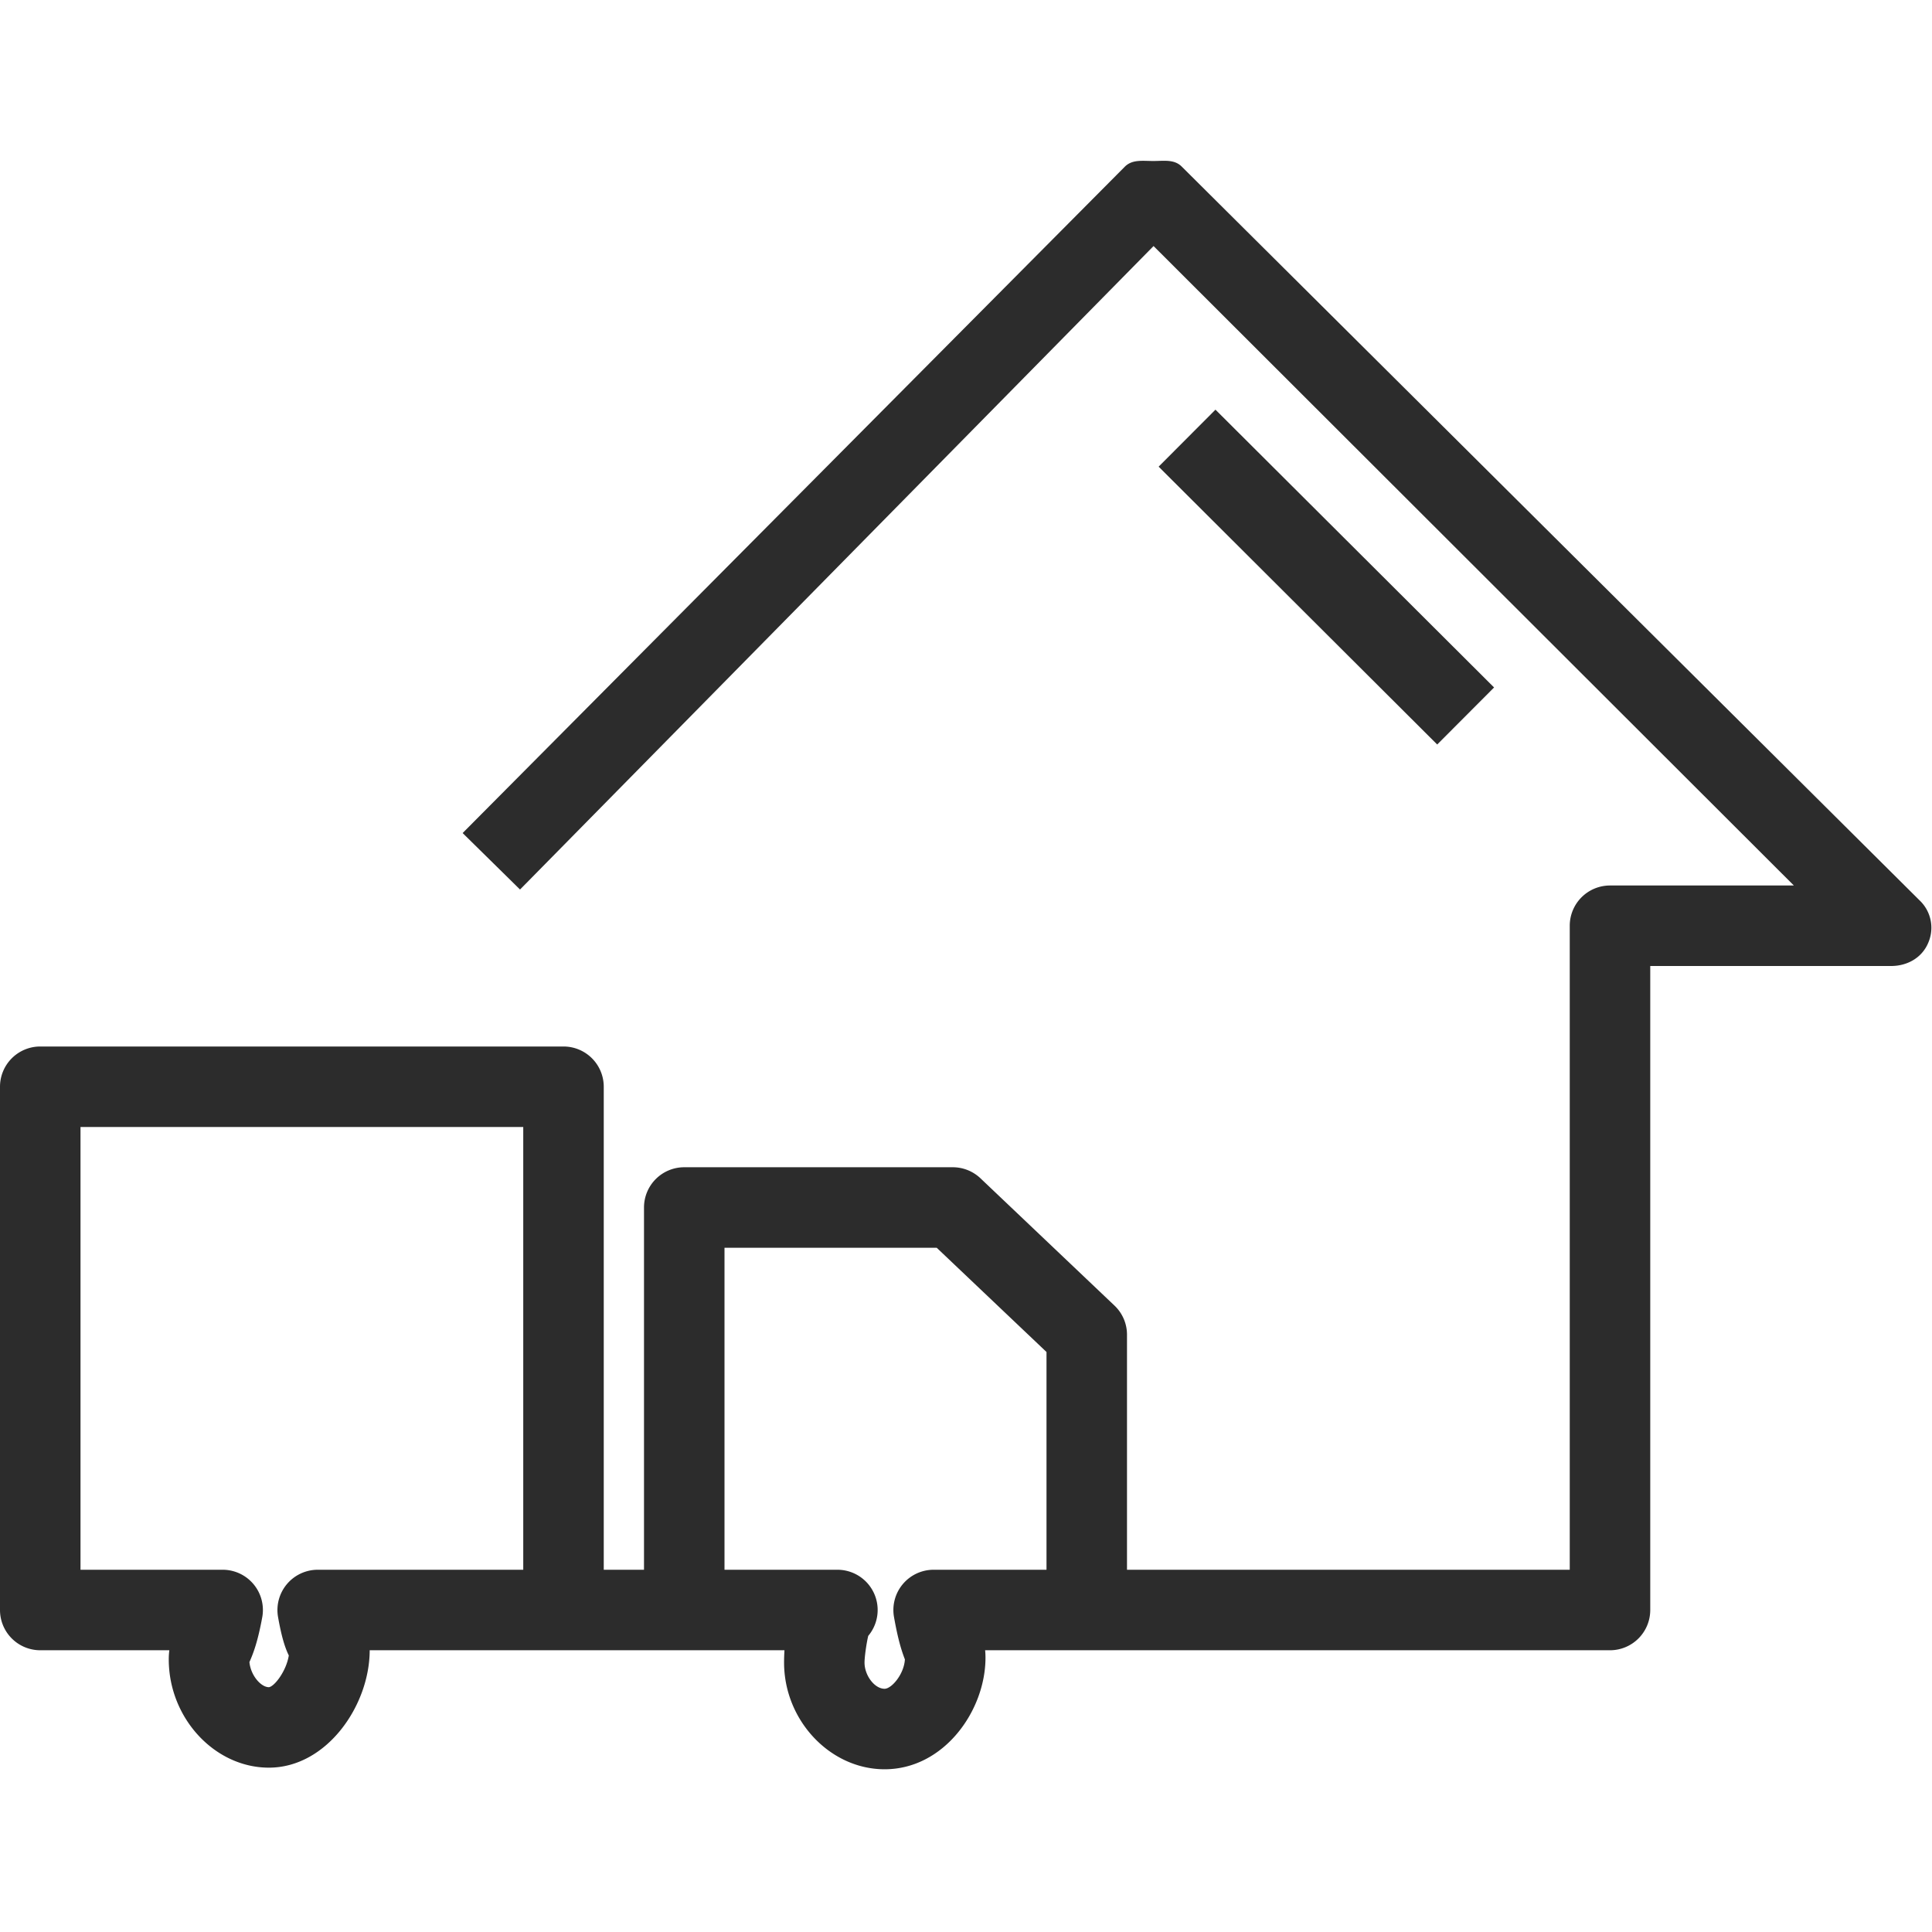 <?xml version="1.0" encoding="UTF-8" standalone="no"?>
<svg xmlns="http://www.w3.org/2000/svg" xmlns:xlink="http://www.w3.org/1999/xlink" class="icon" viewBox="0 0 1024 1024" version="1.1" width="200" height="200">
  <path d="M1017.408 477.205L626.368 88.32c-3.989-4.011-9.429-2.987-15.083-2.987h-0.085c-5.696 0-11.115-0.96-15.125 3.115L245.205 441.536 275.627 471.467 611.413 130.411 950.784 469.333H853.333a21.333 21.333 0 0 0-21.333 21.333v341.333H597.333v-124.565a21.248 21.248 0 0 0-6.656-15.467l-70.997-67.435a21.333 21.333 0 0 0-14.677-5.867H362.667a21.333 21.333 0 0 0-21.333 21.333v192h-21.333V576a21.333 21.333 0 0 0-21.333-21.333H21.333a21.333 21.333 0 0 0-21.333 21.333v277.333a21.333 21.333 0 0 0 21.333 21.333h68.416a37.675 37.675 0 0 0-0.299 4.864c0 31.104 24.32 57.365 53.077 57.365 30.549 0 53.376-32.832 53.419-62.229H415.787c-0.171 2.603-0.213 4.843-0.213 6.528 0 30.656 24.405 56.555 53.291 56.555 31.509 0 53.461-31.147 53.461-59.093 0-1.451-0.064-2.773-0.192-3.989H853.333a21.333 21.333 0 0 0 21.333-21.333V512h127.659c8.619 0 16.427-4.395 19.712-12.373a19.968 19.968 0 0 0-4.629-22.421zM277.333 832H168.384a21.376 21.376 0 0 0-21.013 25.067c1.792 10.112 3.563 16 5.696 20.352-1.28 8.192-7.531 16.384-10.517 16.832-4.267 0-9.685-6.272-10.347-13.312 2.069-4.651 4.437-10.88 6.784-23.723A21.333 21.333 0 0 0 117.995 832H42.667V597.333h234.667v234.667z m217.536 0a21.333 21.333 0 0 0-21.035 25.024c2.112 11.947 3.968 17.749 5.781 22.507-0.469 7.851-7.04 15.552-10.773 15.552-5.269 0-10.624-7.019-10.624-13.888 0-2.944 0.981-10.027 1.963-14.144A21.333 21.333 0 0 0 443.84 832H384v-170.667h112.469L554.667 716.587V832h-59.797z" fill="#2c2c2c"></path>
  <path d="M614.101 247.339l30.123-30.208 147.669 147.243-30.144 30.229z" fill="#2c2c2c"></path>
</svg>
